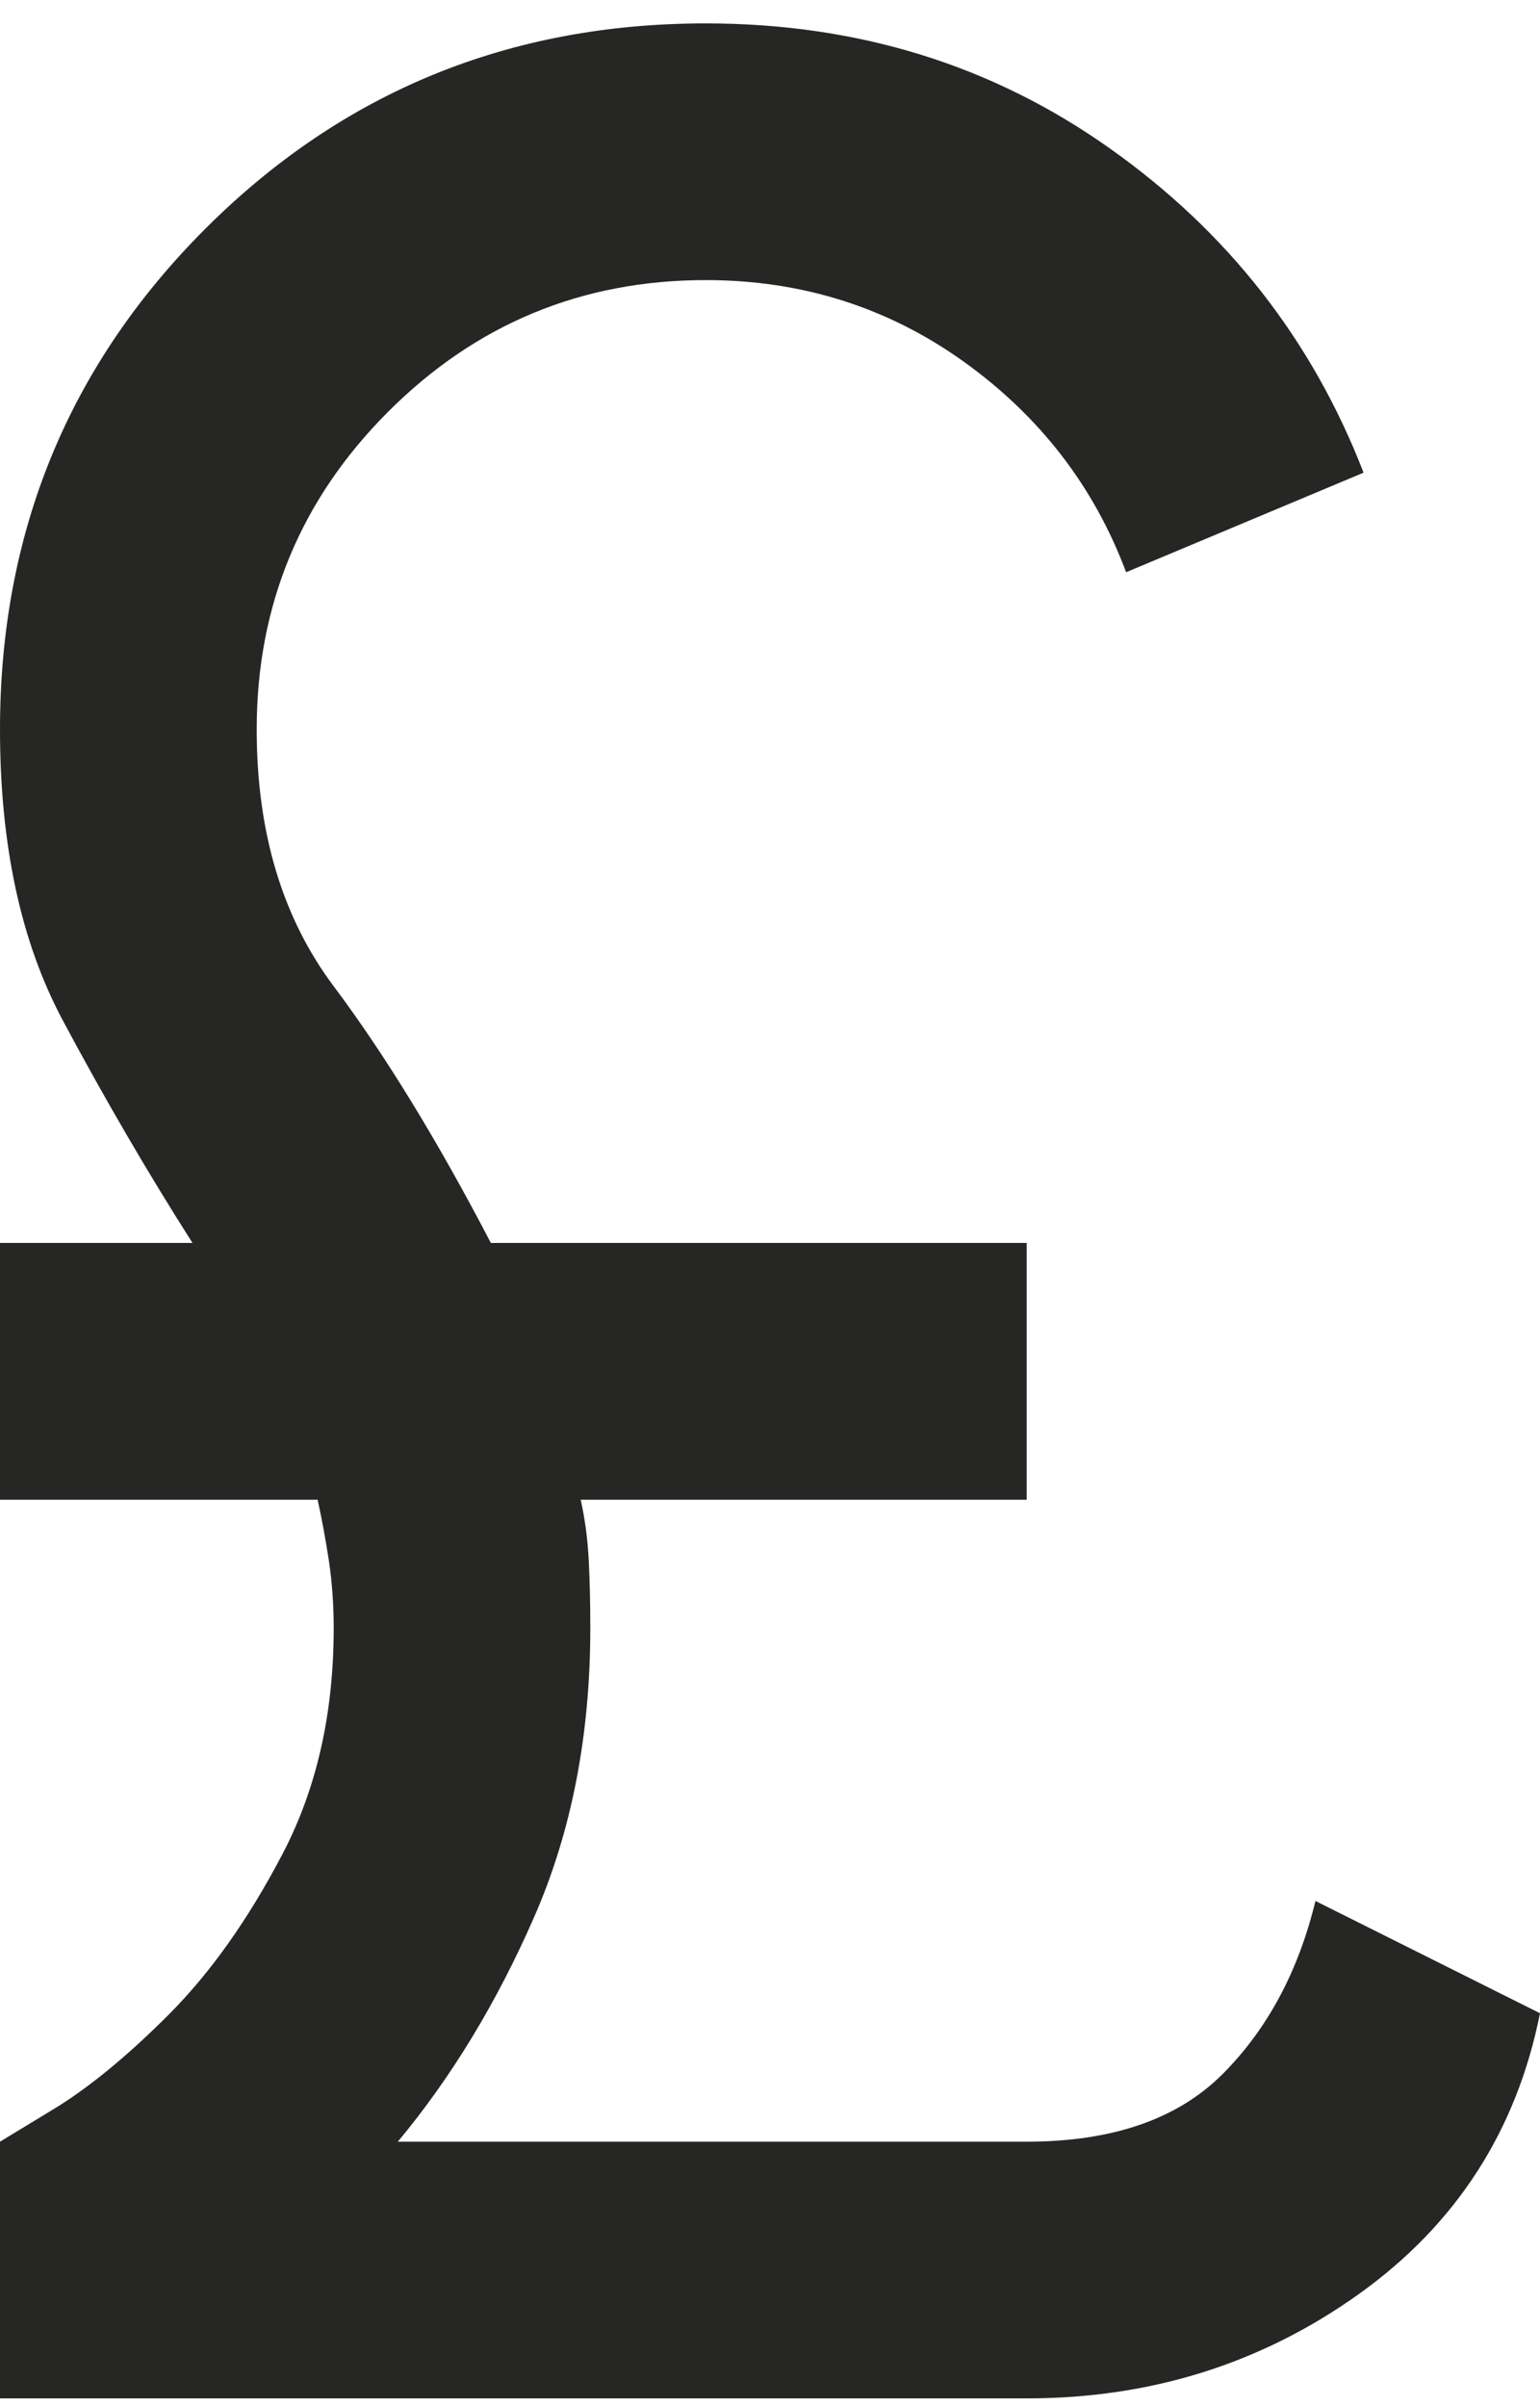 <svg width="16" height="25" viewBox="0 0 16 25" fill="none" xmlns="http://www.w3.org/2000/svg">
<path d="M0 24.909V22.243L0.55 21.909C0.917 21.687 1.317 21.359 1.75 20.926C2.183 20.493 2.578 19.937 2.933 19.259C3.289 18.581 3.467 17.798 3.467 16.909C3.467 16.665 3.45 16.431 3.417 16.209C3.383 15.987 3.344 15.776 3.3 15.576H0V12.909H2C1.533 12.176 1.083 11.404 0.65 10.593C0.217 9.781 0 8.776 0 7.576C0 5.531 0.711 3.798 2.133 2.376C3.556 0.954 5.289 0.243 7.333 0.243C8.911 0.243 10.311 0.676 11.533 1.543C12.756 2.409 13.633 3.531 14.167 4.909L11.7 5.943C11.367 5.054 10.806 4.326 10.017 3.759C9.228 3.193 8.333 2.909 7.333 2.909C6.044 2.909 4.944 3.365 4.033 4.276C3.122 5.187 2.667 6.287 2.667 7.576C2.667 8.643 2.933 9.531 3.467 10.243C4 10.954 4.544 11.843 5.1 12.909H10.667V15.576H6.033C6.078 15.776 6.106 15.987 6.117 16.209C6.128 16.431 6.133 16.665 6.133 16.909C6.133 18.02 5.939 19.02 5.55 19.909C5.161 20.798 4.689 21.576 4.133 22.243H10.667C11.556 22.243 12.233 22.009 12.7 21.543C13.167 21.076 13.489 20.476 13.667 19.743L16 20.909C15.756 22.131 15.128 23.104 14.117 23.826C13.106 24.548 11.956 24.909 10.667 24.909H0Z" fill="#262625"/>
</svg>
